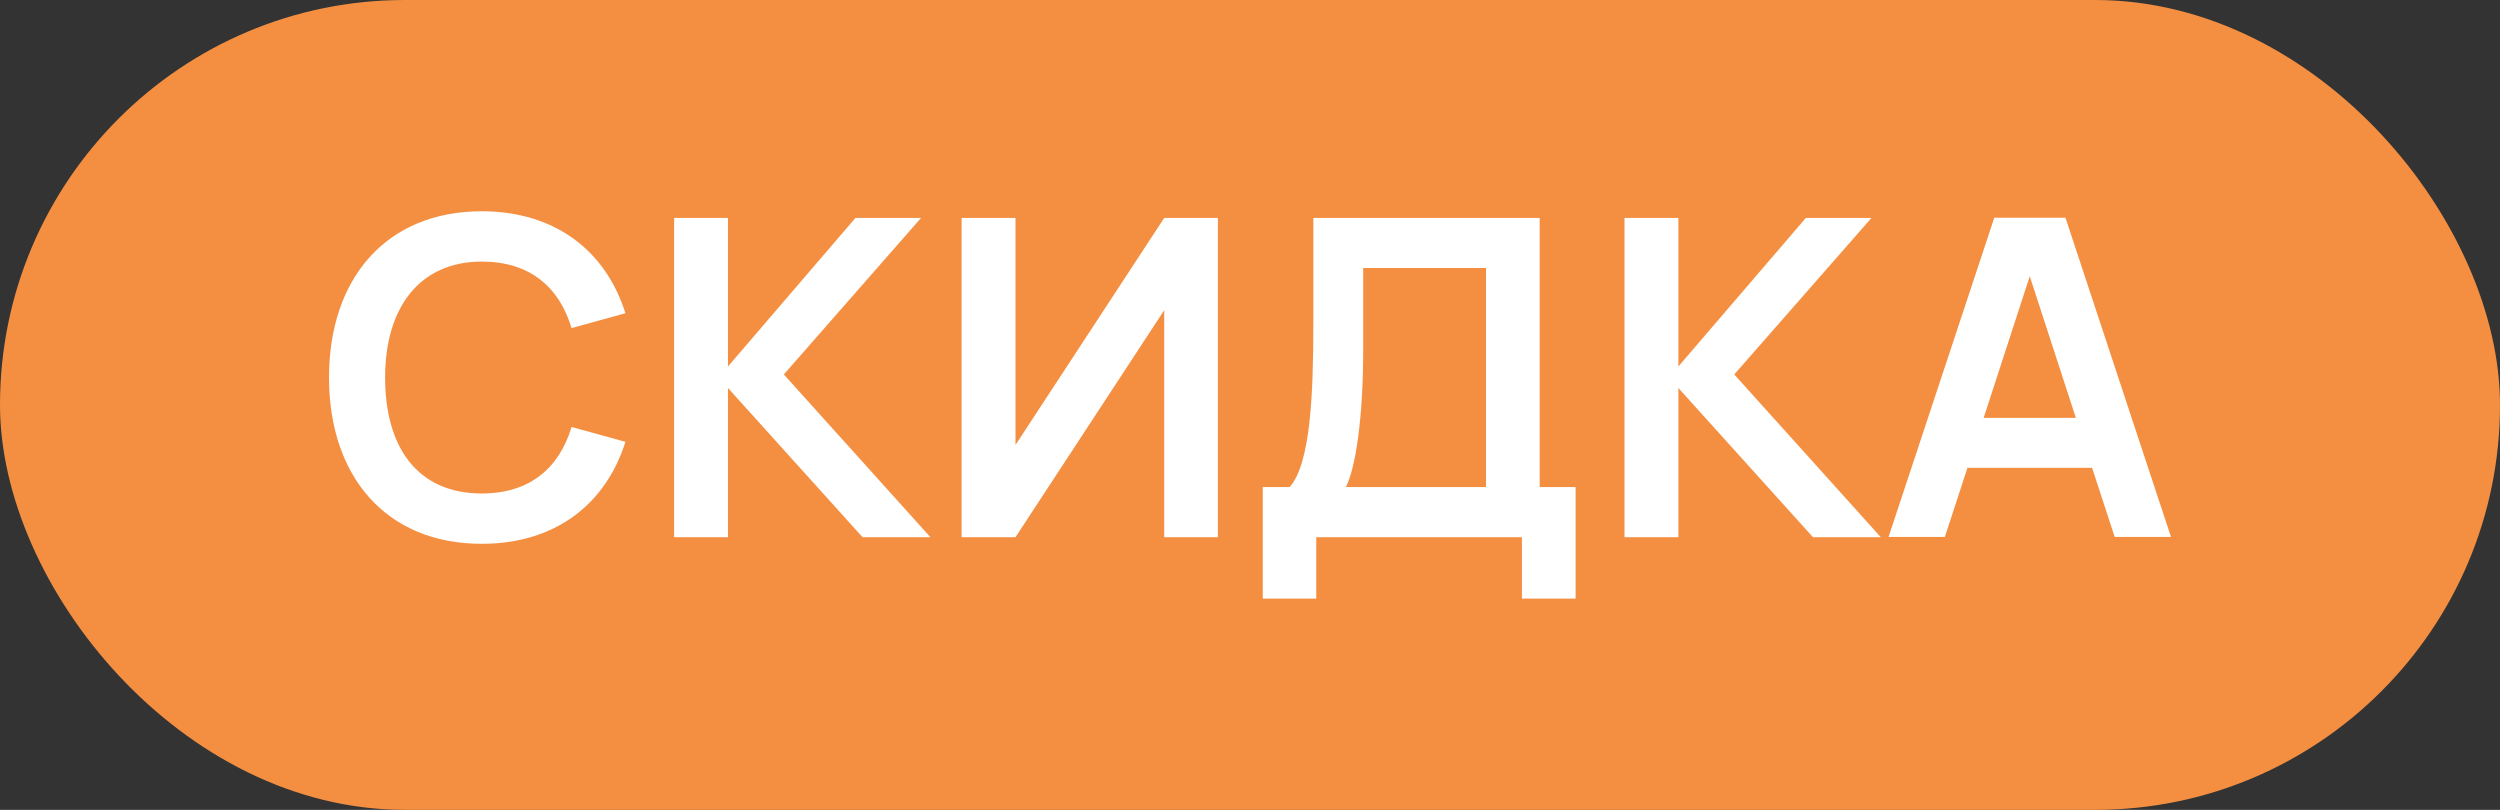 <?xml version="1.0" encoding="UTF-8"?> <svg xmlns="http://www.w3.org/2000/svg" width="71" height="23" viewBox="0 0 71 23" fill="none"><rect x="0" y="0" width="71" height="23" fill="#333333" stroke="none"/><rect width="71" height="23" rx="11.5" fill="#F48F42"></rect><path d="M58.659 6.183L61.656 15.249H60.057L59.415 13.285H55.876L55.234 15.249H53.635L56.638 6.183H58.659ZM56.336 11.868H58.955L57.645 7.845L56.336 11.868Z" fill="white"></path><path d="M46.136 15.256V6.189H47.666V10.408L51.286 6.189H53.15L49.253 10.634L53.414 15.256H51.488L47.666 11.019V15.256H46.136Z" fill="white"></path><path d="M35.863 17V13.833H36.625C37.217 13.178 37.299 11.214 37.299 9.18V6.189H43.727V13.833H44.747V17H43.223V15.256H37.381V17H35.863ZM38.224 13.833H42.203V7.612H38.715V9.923C38.715 11.875 38.501 13.279 38.224 13.833Z" fill="white"></path><path d="M34.588 15.256H33.064V8.809L28.84 15.256H27.31V6.189H28.84V12.637L33.064 6.189H34.588V15.256Z" fill="white"></path><path d="M19.145 15.256V6.189H20.674V10.408L24.295 6.189H26.158L22.261 10.634L26.423 15.256H24.496L20.674 11.019V15.256H19.145Z" fill="white"></path><path d="M13.682 15.444C10.969 15.444 9.344 13.536 9.344 10.722C9.344 7.908 10.969 6 13.682 6C15.766 6 17.202 7.121 17.762 8.896L16.232 9.318C15.88 8.141 15.036 7.429 13.682 7.429C11.913 7.429 10.937 8.739 10.937 10.722C10.937 12.705 11.856 14.015 13.682 14.015C15.036 14.015 15.88 13.303 16.232 12.126L17.762 12.548C17.202 14.323 15.766 15.444 13.682 15.444Z" fill="white"></path></svg> 